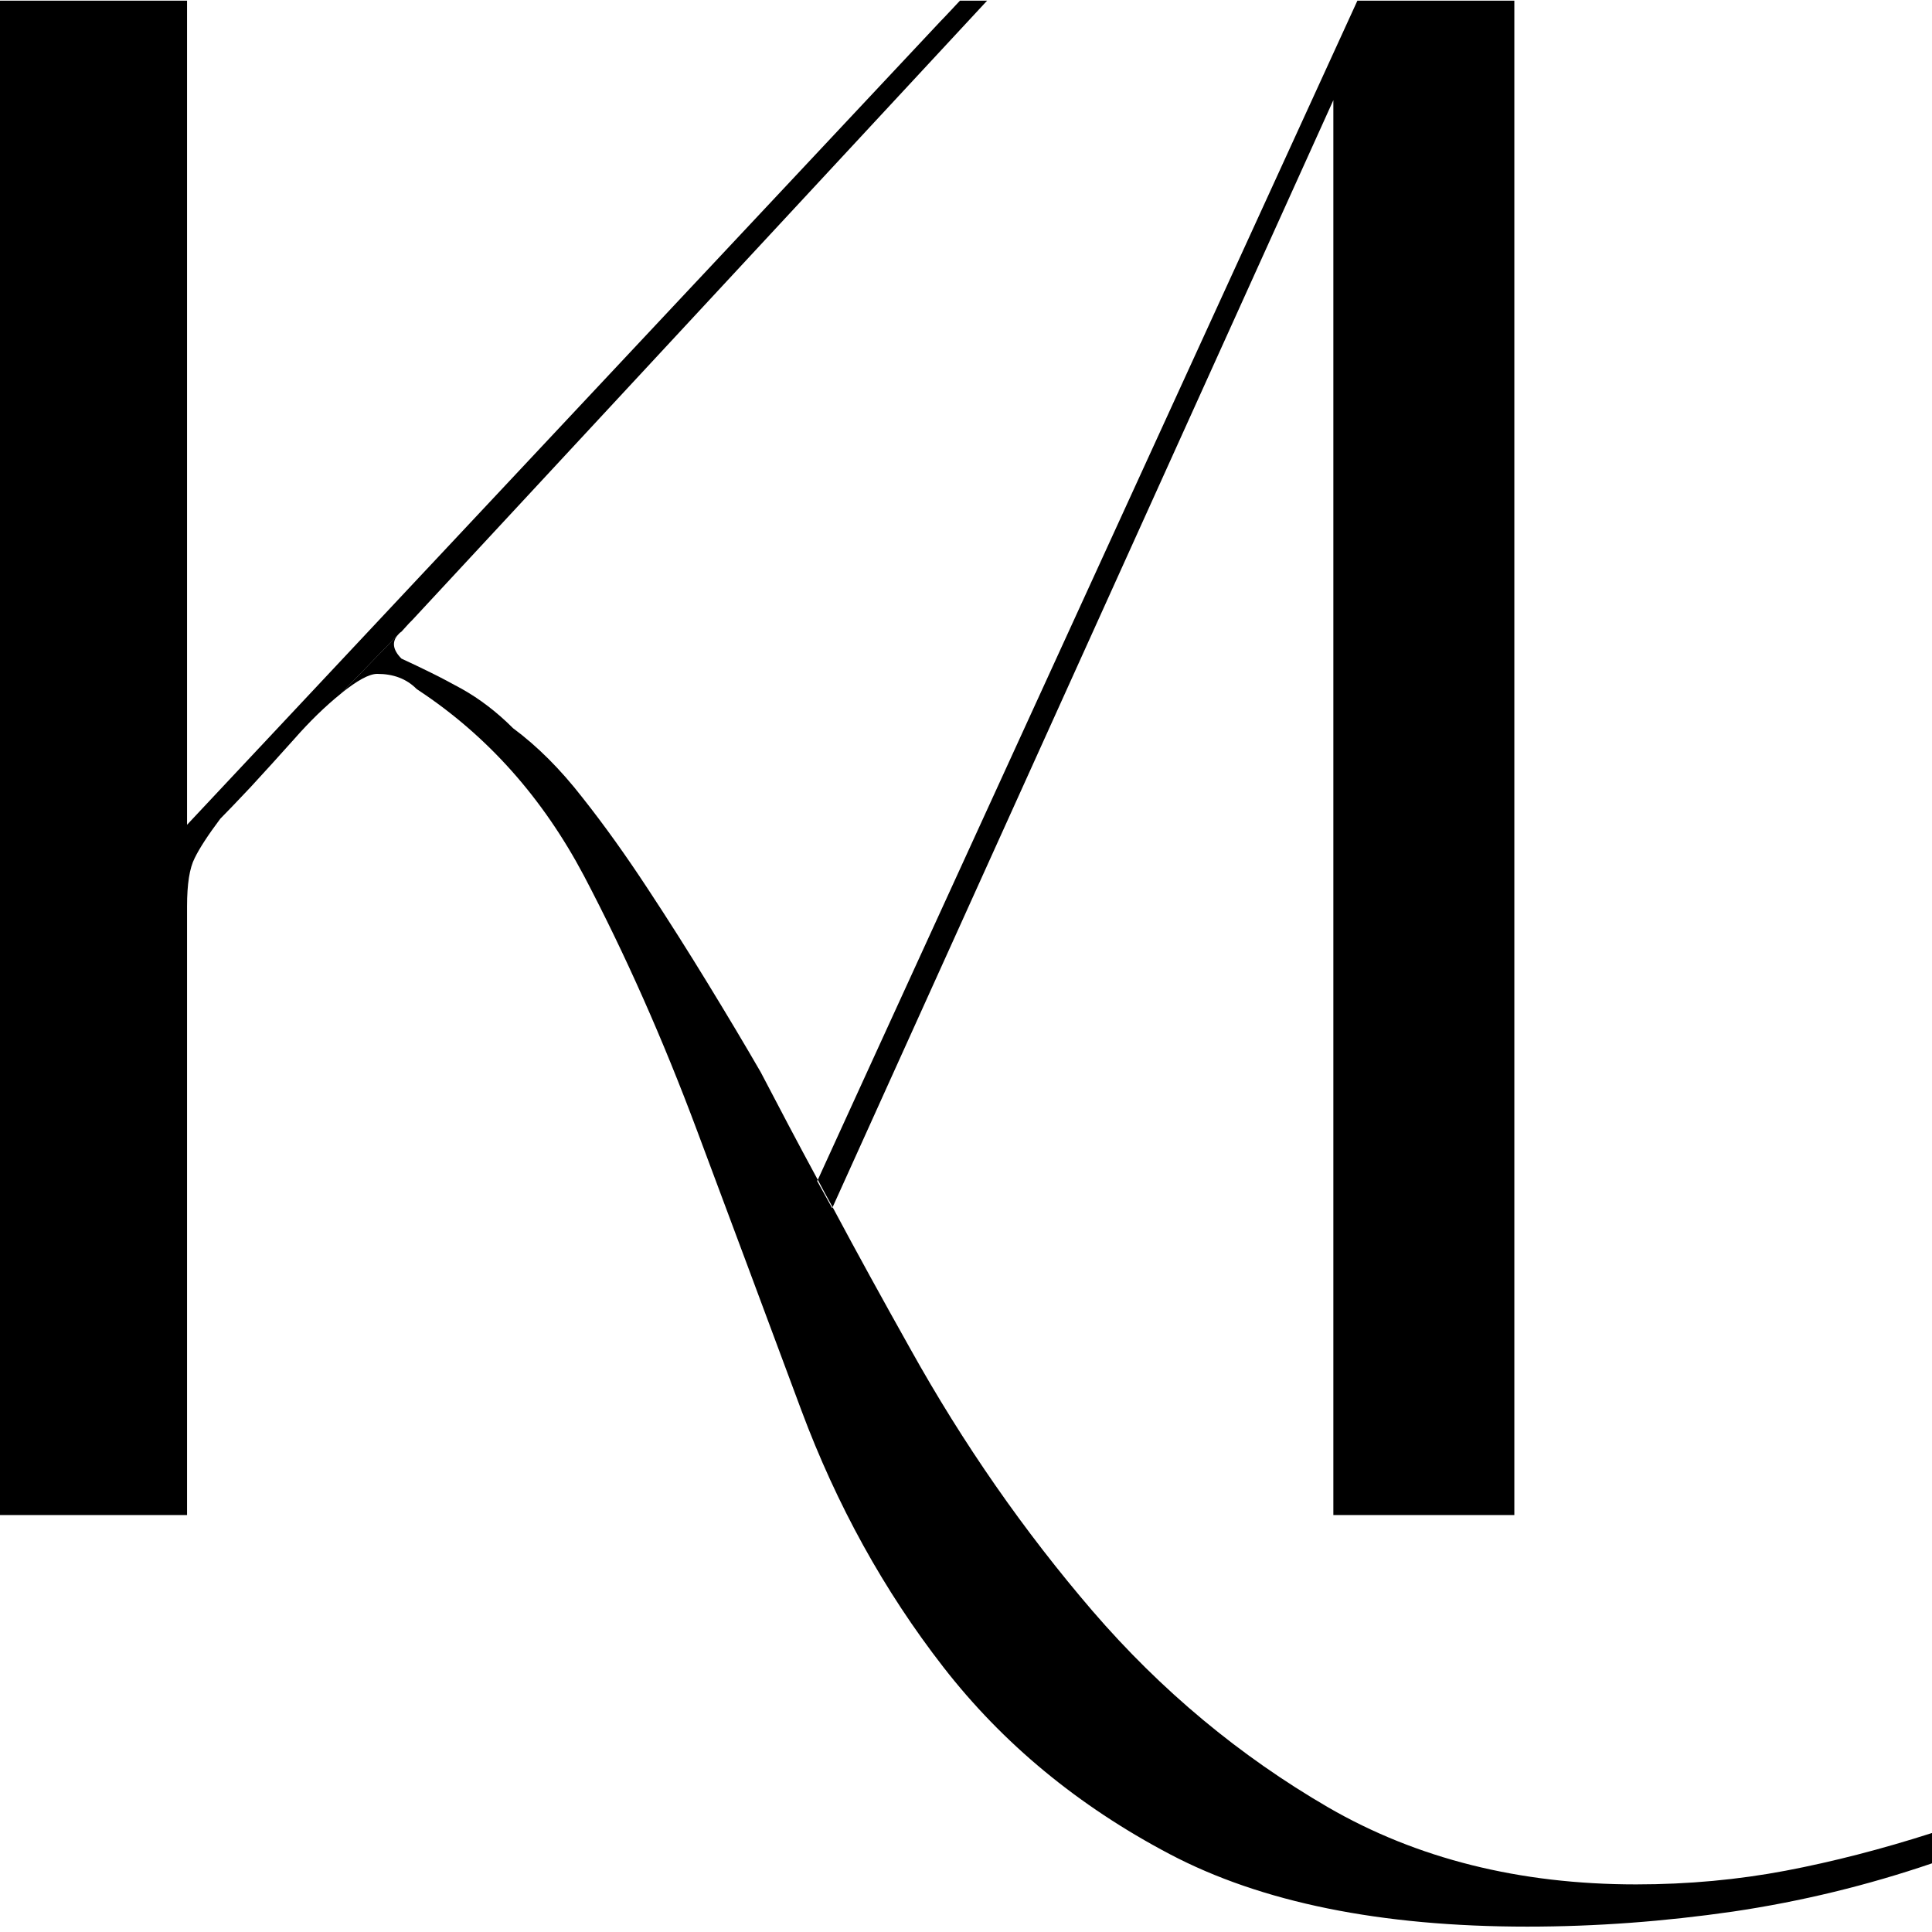 <svg xmlns="http://www.w3.org/2000/svg" id="Calque_1" viewBox="0 0 500 500"><path d="m248.43.18s-4.88,5.23-4.94,5.23C145.98,109.43,54.22,207.24,48.41,213.45V.18H0v391.91h48.41v-157.54c0-5.75.64-9.88,1.98-12.49,1.28-2.62,3.49-5.99,6.62-10.17,1.57-1.57,4.18-4.3,7.85-8.19,3.6-3.89,7.38-8.08,11.33-12.49,3.89-4.42,7.9-8.37,12.09-11.74l14.76-15.23c.23-.29.52-.58.87-.81l1.92-2.09.81-.81L255.46.18h-7.03Zm102.86,0l-123.49,269.82-16.15,35.33c1.22,2.32,2.5,4.71,3.83,7.09l16.79-37.13L345.07,25.92v366.17h46.84V.18h-40.62Z"></path><path d="m103.91,163.42c-.35.23-.64.52-.87.81l2.79-2.91-1.92,2.09Z"></path><path d="m500,474.38v7.85c-16.68,5.69-33.88,9.88-51.55,12.49-17.72,2.56-35.45,3.89-53.17,3.89-38.01,0-68.86-6.28-92.57-18.77-23.71-12.49-43.24-28.65-58.58-48.41-15.4-19.82-27.6-41.96-36.73-66.42-9.12-24.47-18.07-48.58-26.96-72.29-8.83-23.65-18.6-45.68-29.29-66.02-10.64-20.11-24.87-36.2-42.94-48.12-.12-.12-.29-.17-.41-.29-2.61-2.62-5.99-3.89-10.17-3.89-2.09,0-5.17,1.69-9.36,5.06l14.76-15.23c-1.68,1.86-1.39,3.95.87,6.22,2.61,1.22,5.11,2.38,7.55,3.6,2.85,1.39,5.52,2.85,8.08,4.24,4.65,2.61,9.07,5.99,13.25,10.17,6.28,4.65,12.26,10.63,17.96,17.96,5.75,7.26,11.33,15.11,16.79,23.42,5.52,8.37,10.69,16.56,15.63,24.64,4.94,8.08,9.53,15.75,13.72,23.01,4.76,9.12,9.65,18.42,14.76,27.84l-.17.29,3.89,7.03.12-.23c6.39,11.97,13.08,24.12,20.05,36.55,13.77,24.76,29.58,47.42,47.25,67.99,17.72,20.57,38.06,37.48,60.96,50.79,22.9,13.25,49.45,19.93,79.67,19.93,13.54,0,26.44-1.22,38.7-3.54,12.2-2.32,24.87-5.58,37.89-9.76Z"></path></svg>
